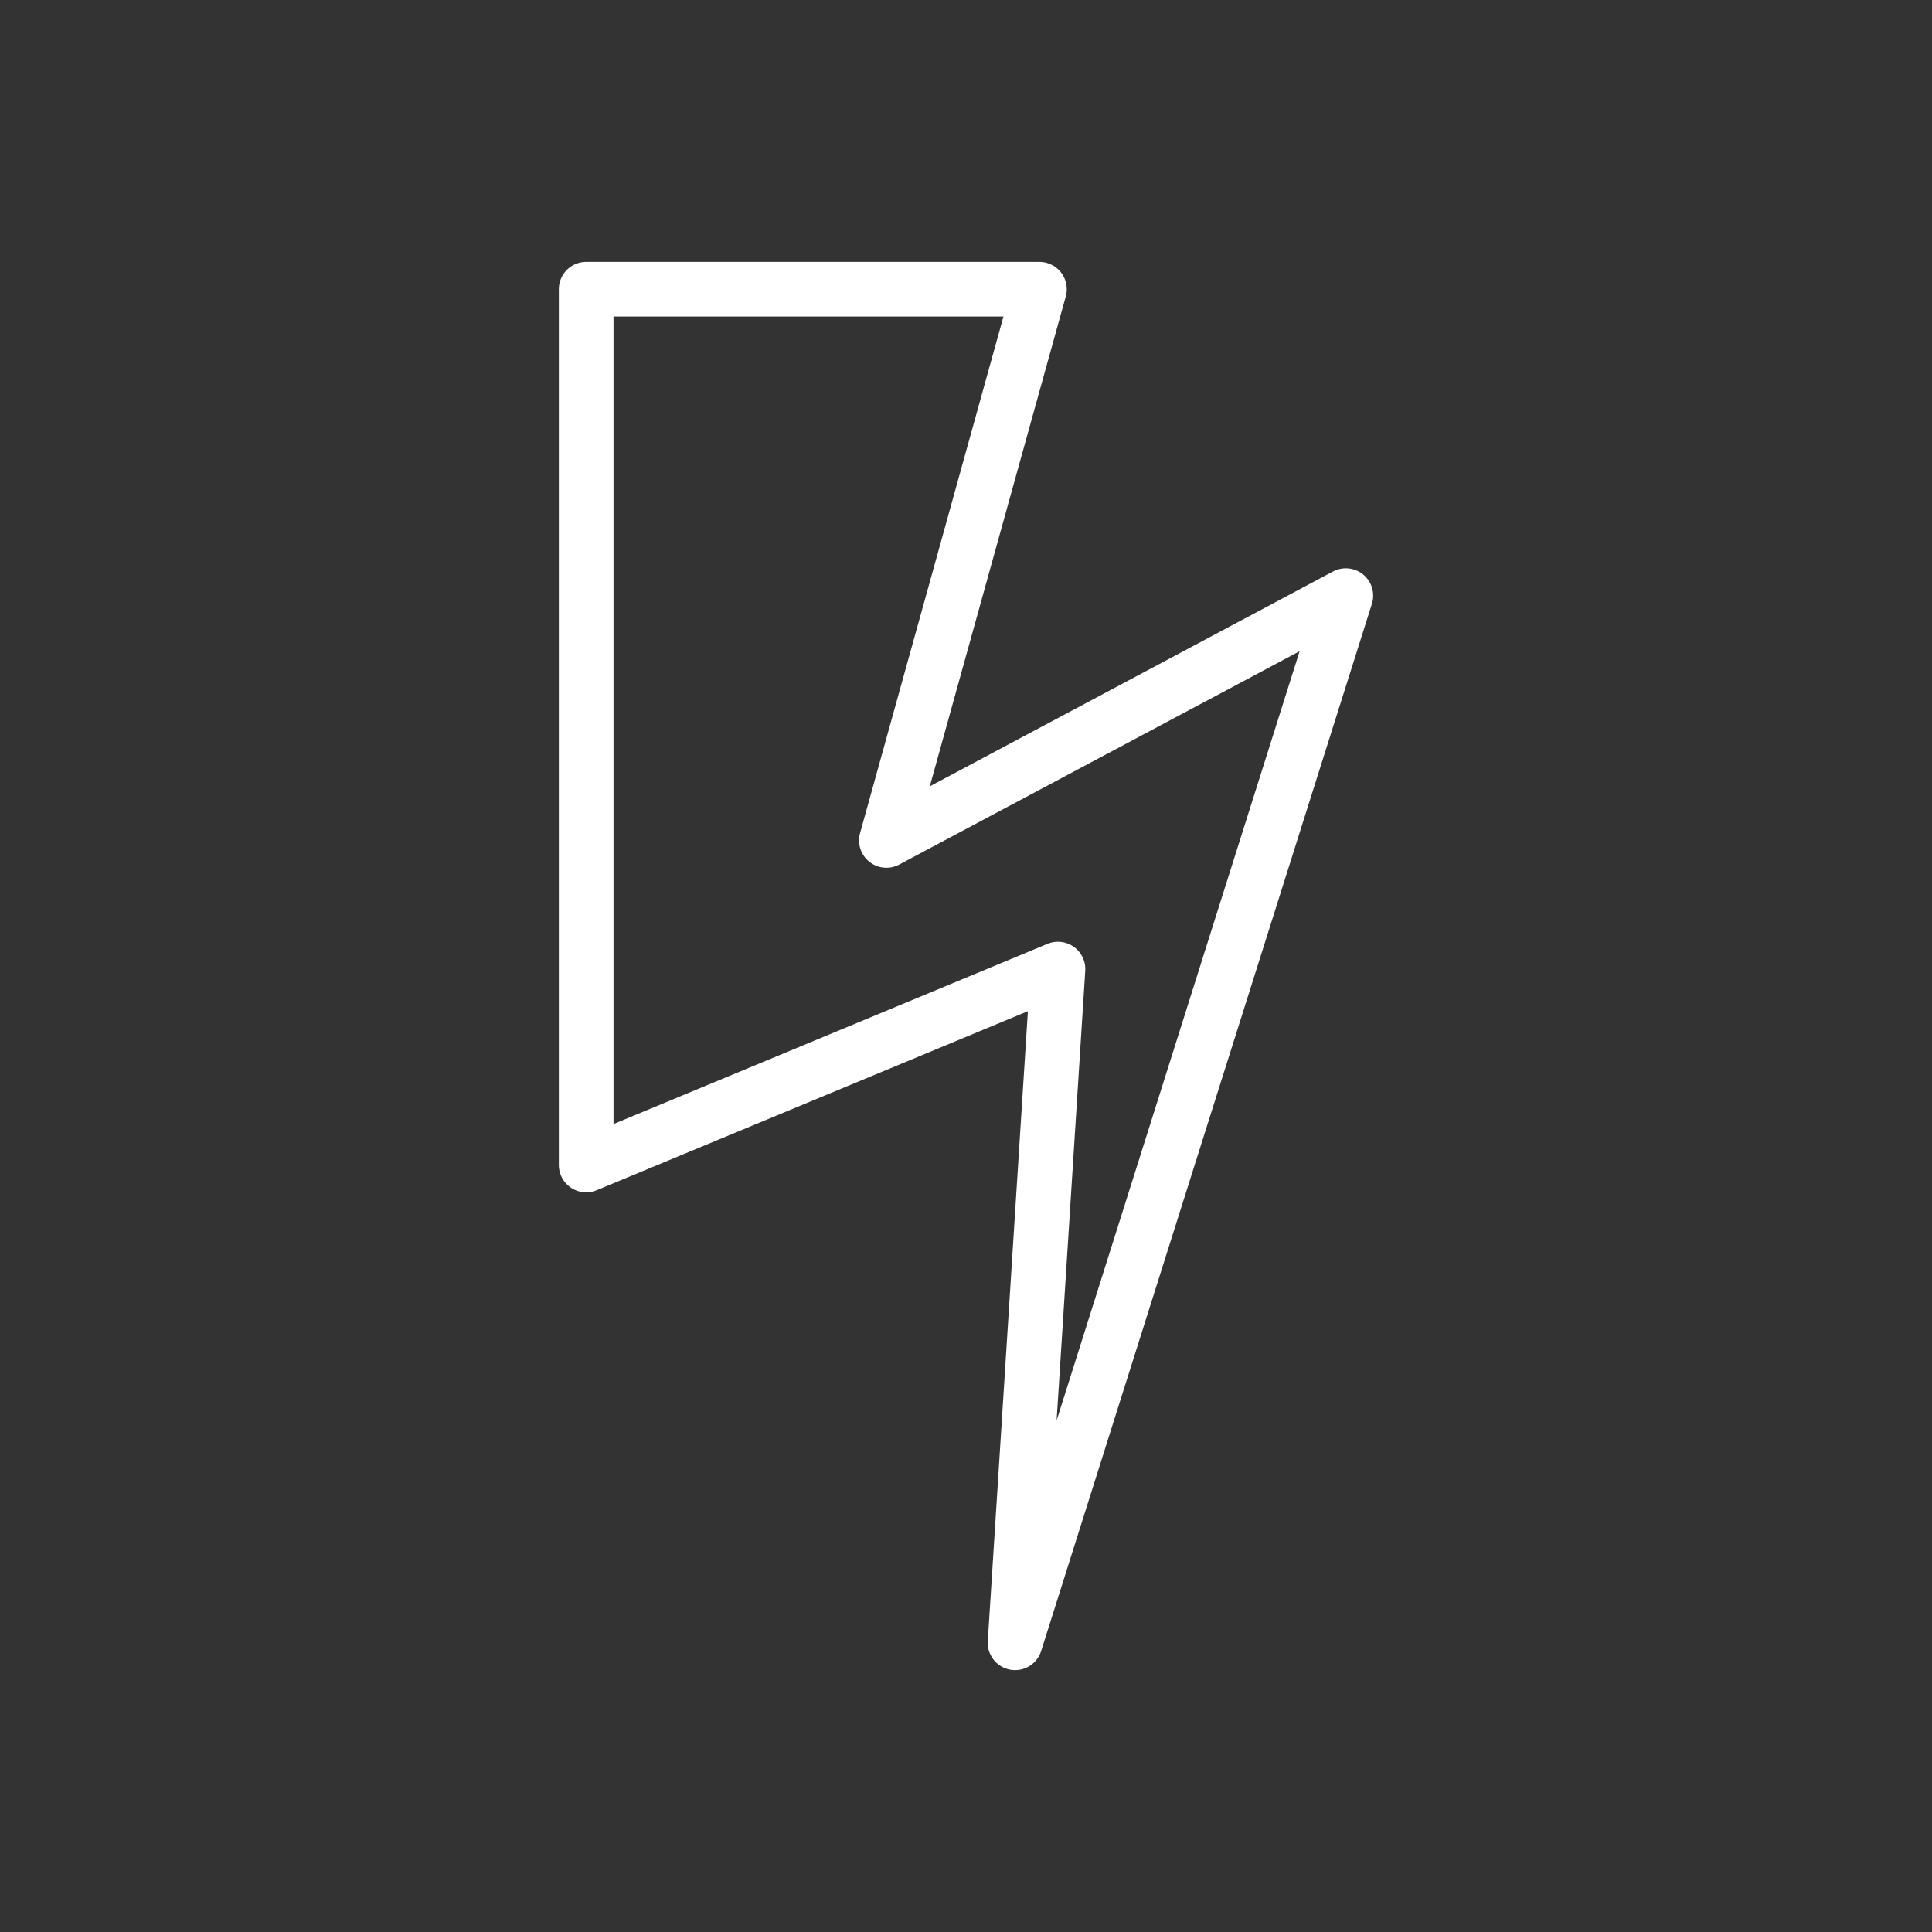<svg xmlns="http://www.w3.org/2000/svg" width="100" height="100"><rect width="100%" height="100%" fill="#333333" stroke="none"/><path d="M30.34 14.97V60.3l24.42-10.14-2.22 34.87 17.12-54.2L45.88 43.5l7.92-28.53H30.34z" fill="none" stroke="#fff" stroke-linejoin="round" stroke-width="2.83"/></svg>